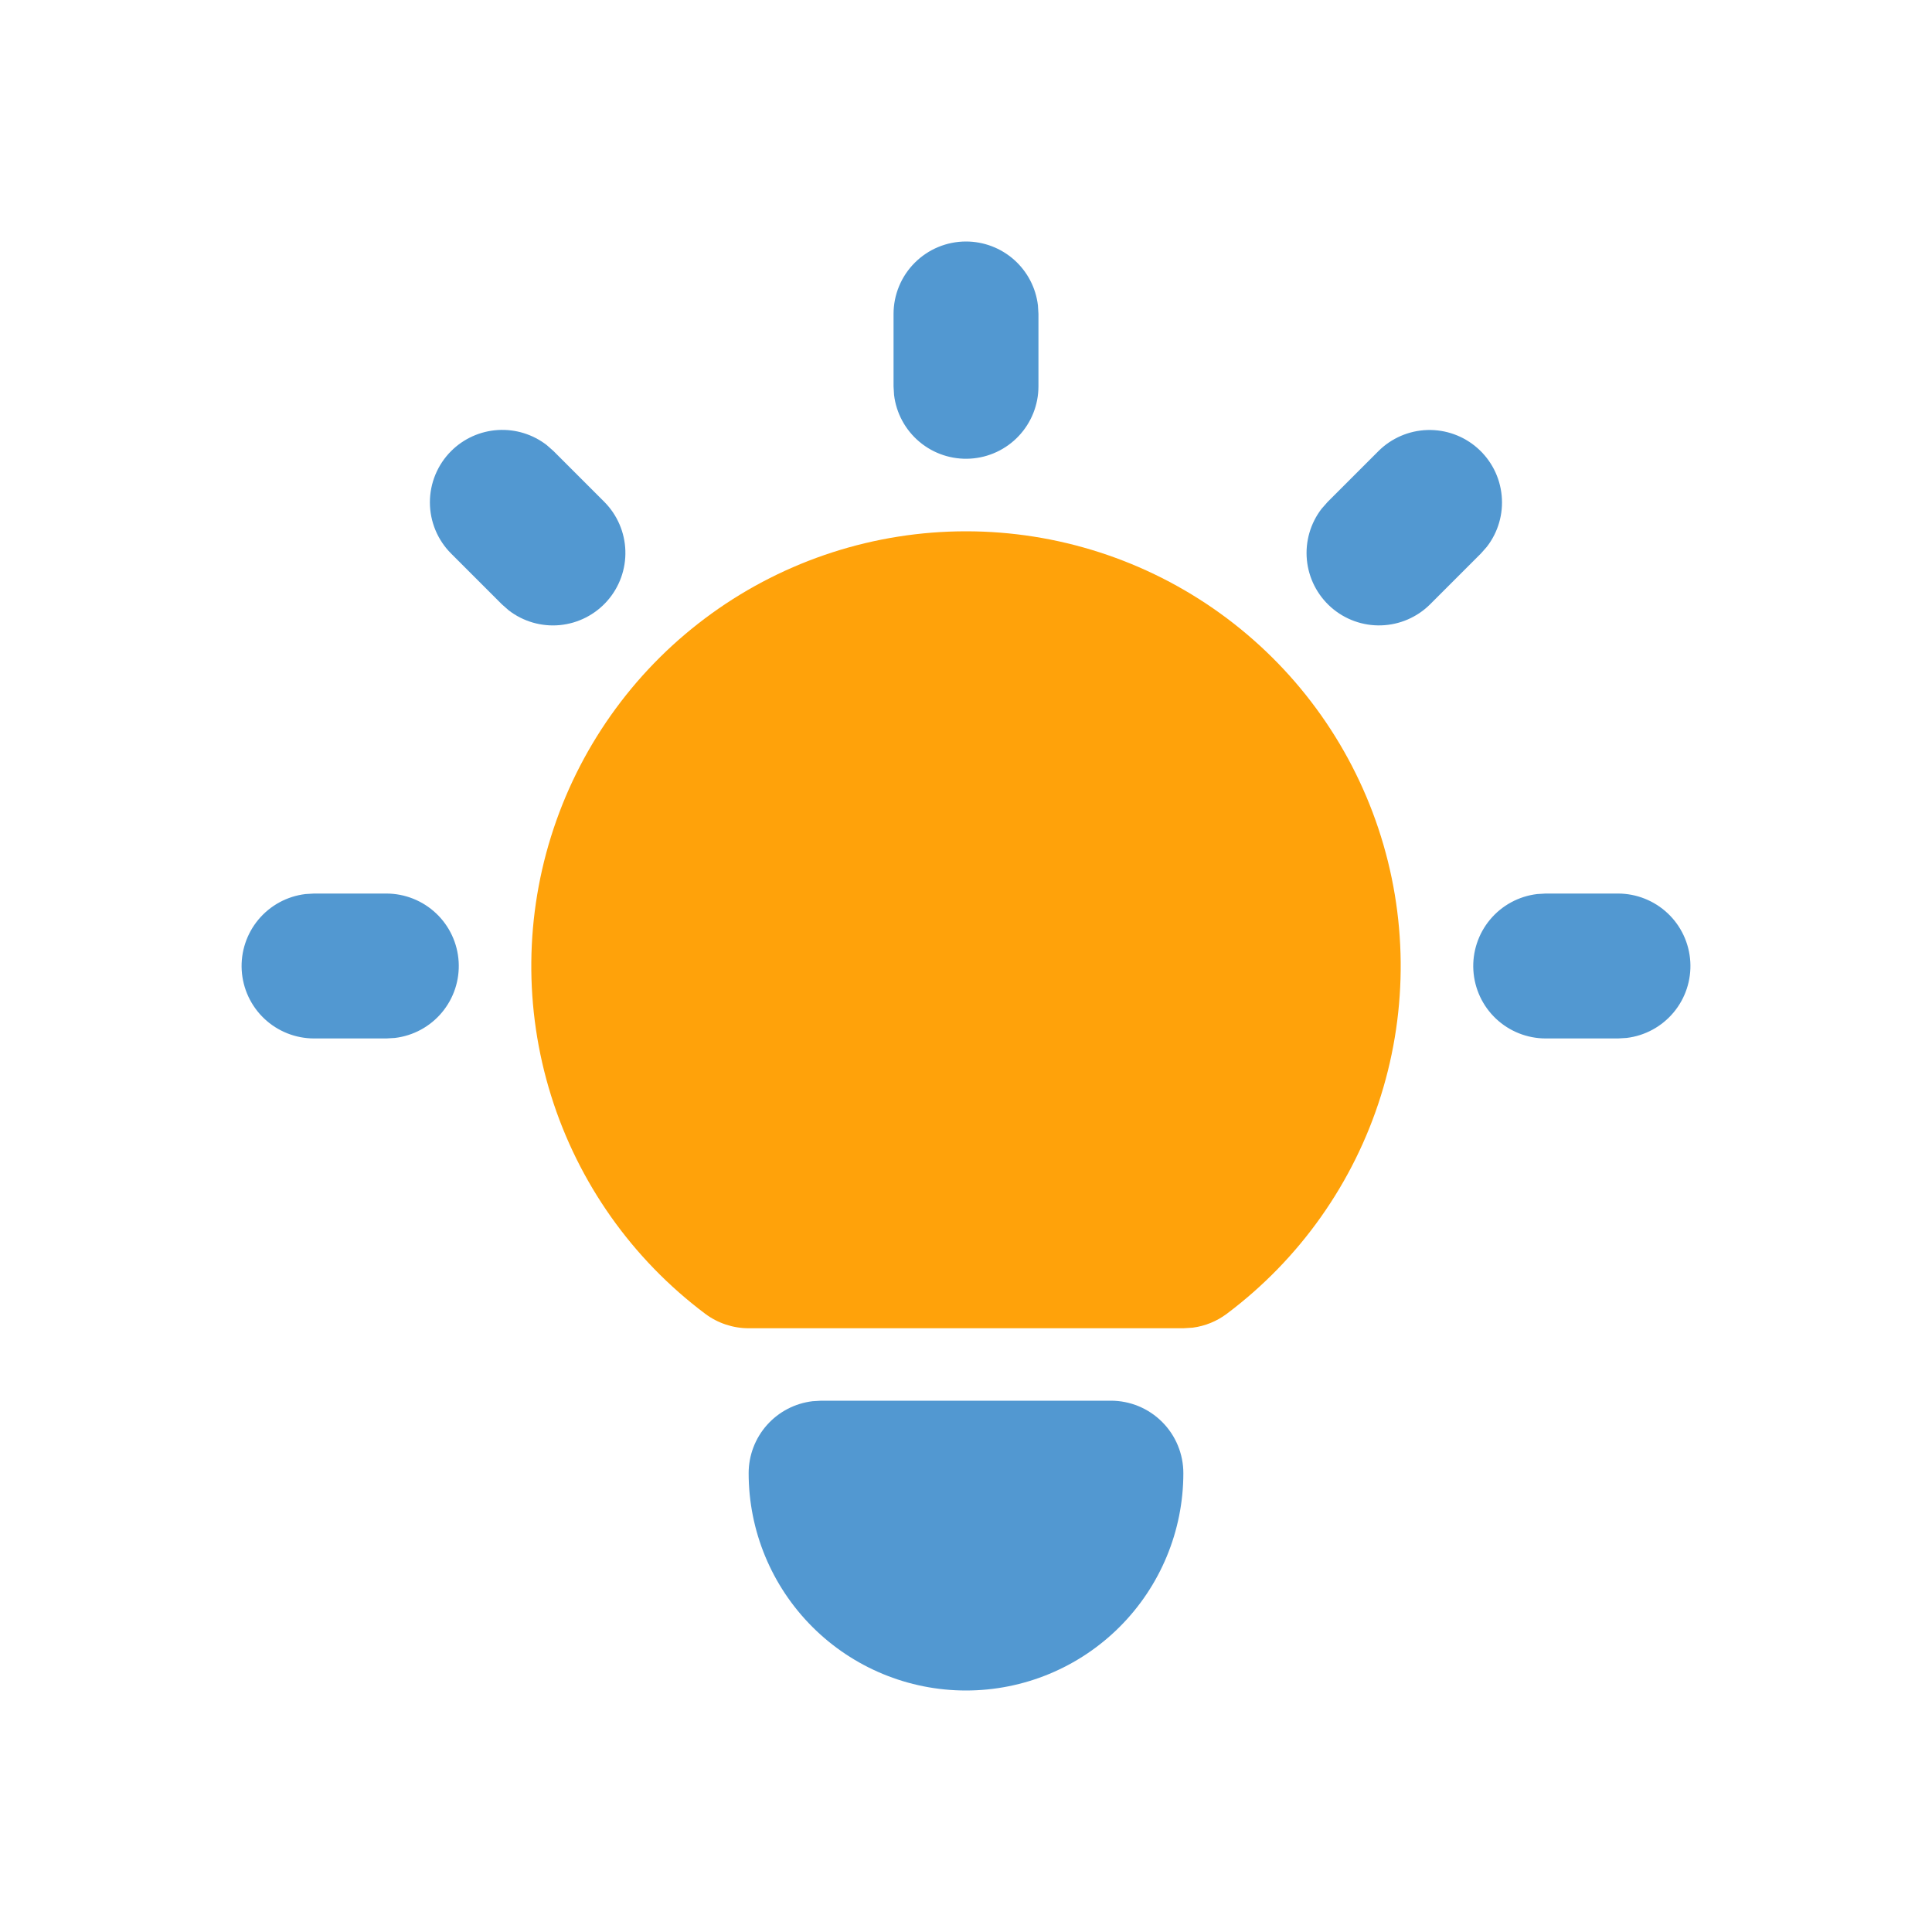 <svg width="80" height="80" viewBox="0 0 80 80" fill="none" xmlns="http://www.w3.org/2000/svg">
<g clip-path="url(#clip0_1790_1478)">
<path d="M16.001 37C16.765 37.001 17.501 37.294 18.057 37.819C18.613 38.343 18.947 39.061 18.992 39.824C19.037 40.587 18.789 41.339 18.298 41.925C17.807 42.512 17.111 42.889 16.352 42.979L16.001 43H13.001C12.236 42.999 11.501 42.706 10.944 42.181C10.389 41.657 10.054 40.939 10.009 40.176C9.964 39.413 10.213 38.661 10.703 38.075C11.194 37.488 11.89 37.111 12.65 37.021L13.001 37H16.001Z" fill="#5298D1"/>
<path d="M40 10C40.735 10 41.444 10.27 41.993 10.758C42.542 11.246 42.893 11.919 42.979 12.649L43 13V16C42.999 16.765 42.706 17.5 42.181 18.056C41.657 18.612 40.939 18.947 40.176 18.991C39.413 19.036 38.661 18.788 38.075 18.297C37.488 17.806 37.111 17.11 37.021 16.351L37 16V13C37 12.204 37.316 11.441 37.879 10.879C38.441 10.316 39.204 10 40 10Z" fill="#5298D1"/>
<path d="M67.001 37C67.765 37.001 68.501 37.294 69.057 37.819C69.613 38.343 69.947 39.061 69.992 39.824C70.037 40.587 69.789 41.339 69.298 41.925C68.807 42.512 68.111 42.889 67.352 42.979L67.001 43H64.001C63.236 42.999 62.501 42.706 61.944 42.181C61.389 41.657 61.054 40.939 61.009 40.176C60.964 39.413 61.213 38.661 61.703 38.075C62.194 37.488 62.89 37.111 63.65 37.021L64.001 37H67.001Z" fill="#5298D1"/>
<path d="M18.679 18.679C19.196 18.163 19.883 17.852 20.612 17.807C21.341 17.761 22.062 17.983 22.639 18.43L22.921 18.679L25.021 20.779C25.559 21.319 25.872 22.044 25.895 22.805C25.918 23.567 25.651 24.309 25.146 24.881C24.642 25.453 23.939 25.811 23.181 25.884C22.422 25.956 21.664 25.737 21.061 25.27L20.779 25.021L18.679 22.921C18.117 22.359 17.801 21.596 17.801 20.8C17.801 20.005 18.117 19.242 18.679 18.679Z" fill="#5298D1"/>
<path d="M57.077 18.68C57.617 18.142 58.342 17.829 59.103 17.806C59.865 17.783 60.607 18.05 61.179 18.555C61.751 19.059 62.109 19.761 62.181 20.52C62.254 21.279 62.035 22.037 61.568 22.64L61.319 22.922L59.219 25.022C58.679 25.56 57.955 25.872 57.193 25.895C56.431 25.919 55.689 25.651 55.117 25.147C54.546 24.643 54.187 23.94 54.115 23.181C54.043 22.423 54.262 21.665 54.728 21.062L54.977 20.78L57.077 18.68Z" fill="#5298D1"/>
<path d="M46 58C46.796 58 47.559 58.316 48.121 58.879C48.684 59.441 49 60.204 49 61C49 63.387 48.052 65.676 46.364 67.364C44.676 69.052 42.387 70 40 70C37.613 70 35.324 69.052 33.636 67.364C31.948 65.676 31 63.387 31 61C31 60.265 31.27 59.556 31.758 59.007C32.246 58.458 32.919 58.107 33.649 58.021L34 58H46Z" fill="#5298D1"/>
<path d="M40 22C43.778 22 47.46 23.189 50.525 25.398C53.59 27.607 55.882 30.724 57.076 34.308C58.271 37.892 58.308 41.761 57.181 45.367C56.055 48.973 53.822 52.133 50.8 54.4C50.386 54.711 49.9 54.909 49.387 54.976L49 55H31C30.351 55 29.719 54.789 29.2 54.4C26.178 52.133 23.945 48.973 22.819 45.367C21.692 41.761 21.729 37.892 22.924 34.308C24.118 30.724 26.41 27.607 29.475 25.398C32.54 23.189 36.222 22 40 22Z" fill="#FFA20A"/>
</g>
<defs>
<clipPath id="clip0_1790_1478">
<rect width="72" height="72" fill="white" transform="translate(4 4)"/>
</clipPath>
</defs>
</svg>
